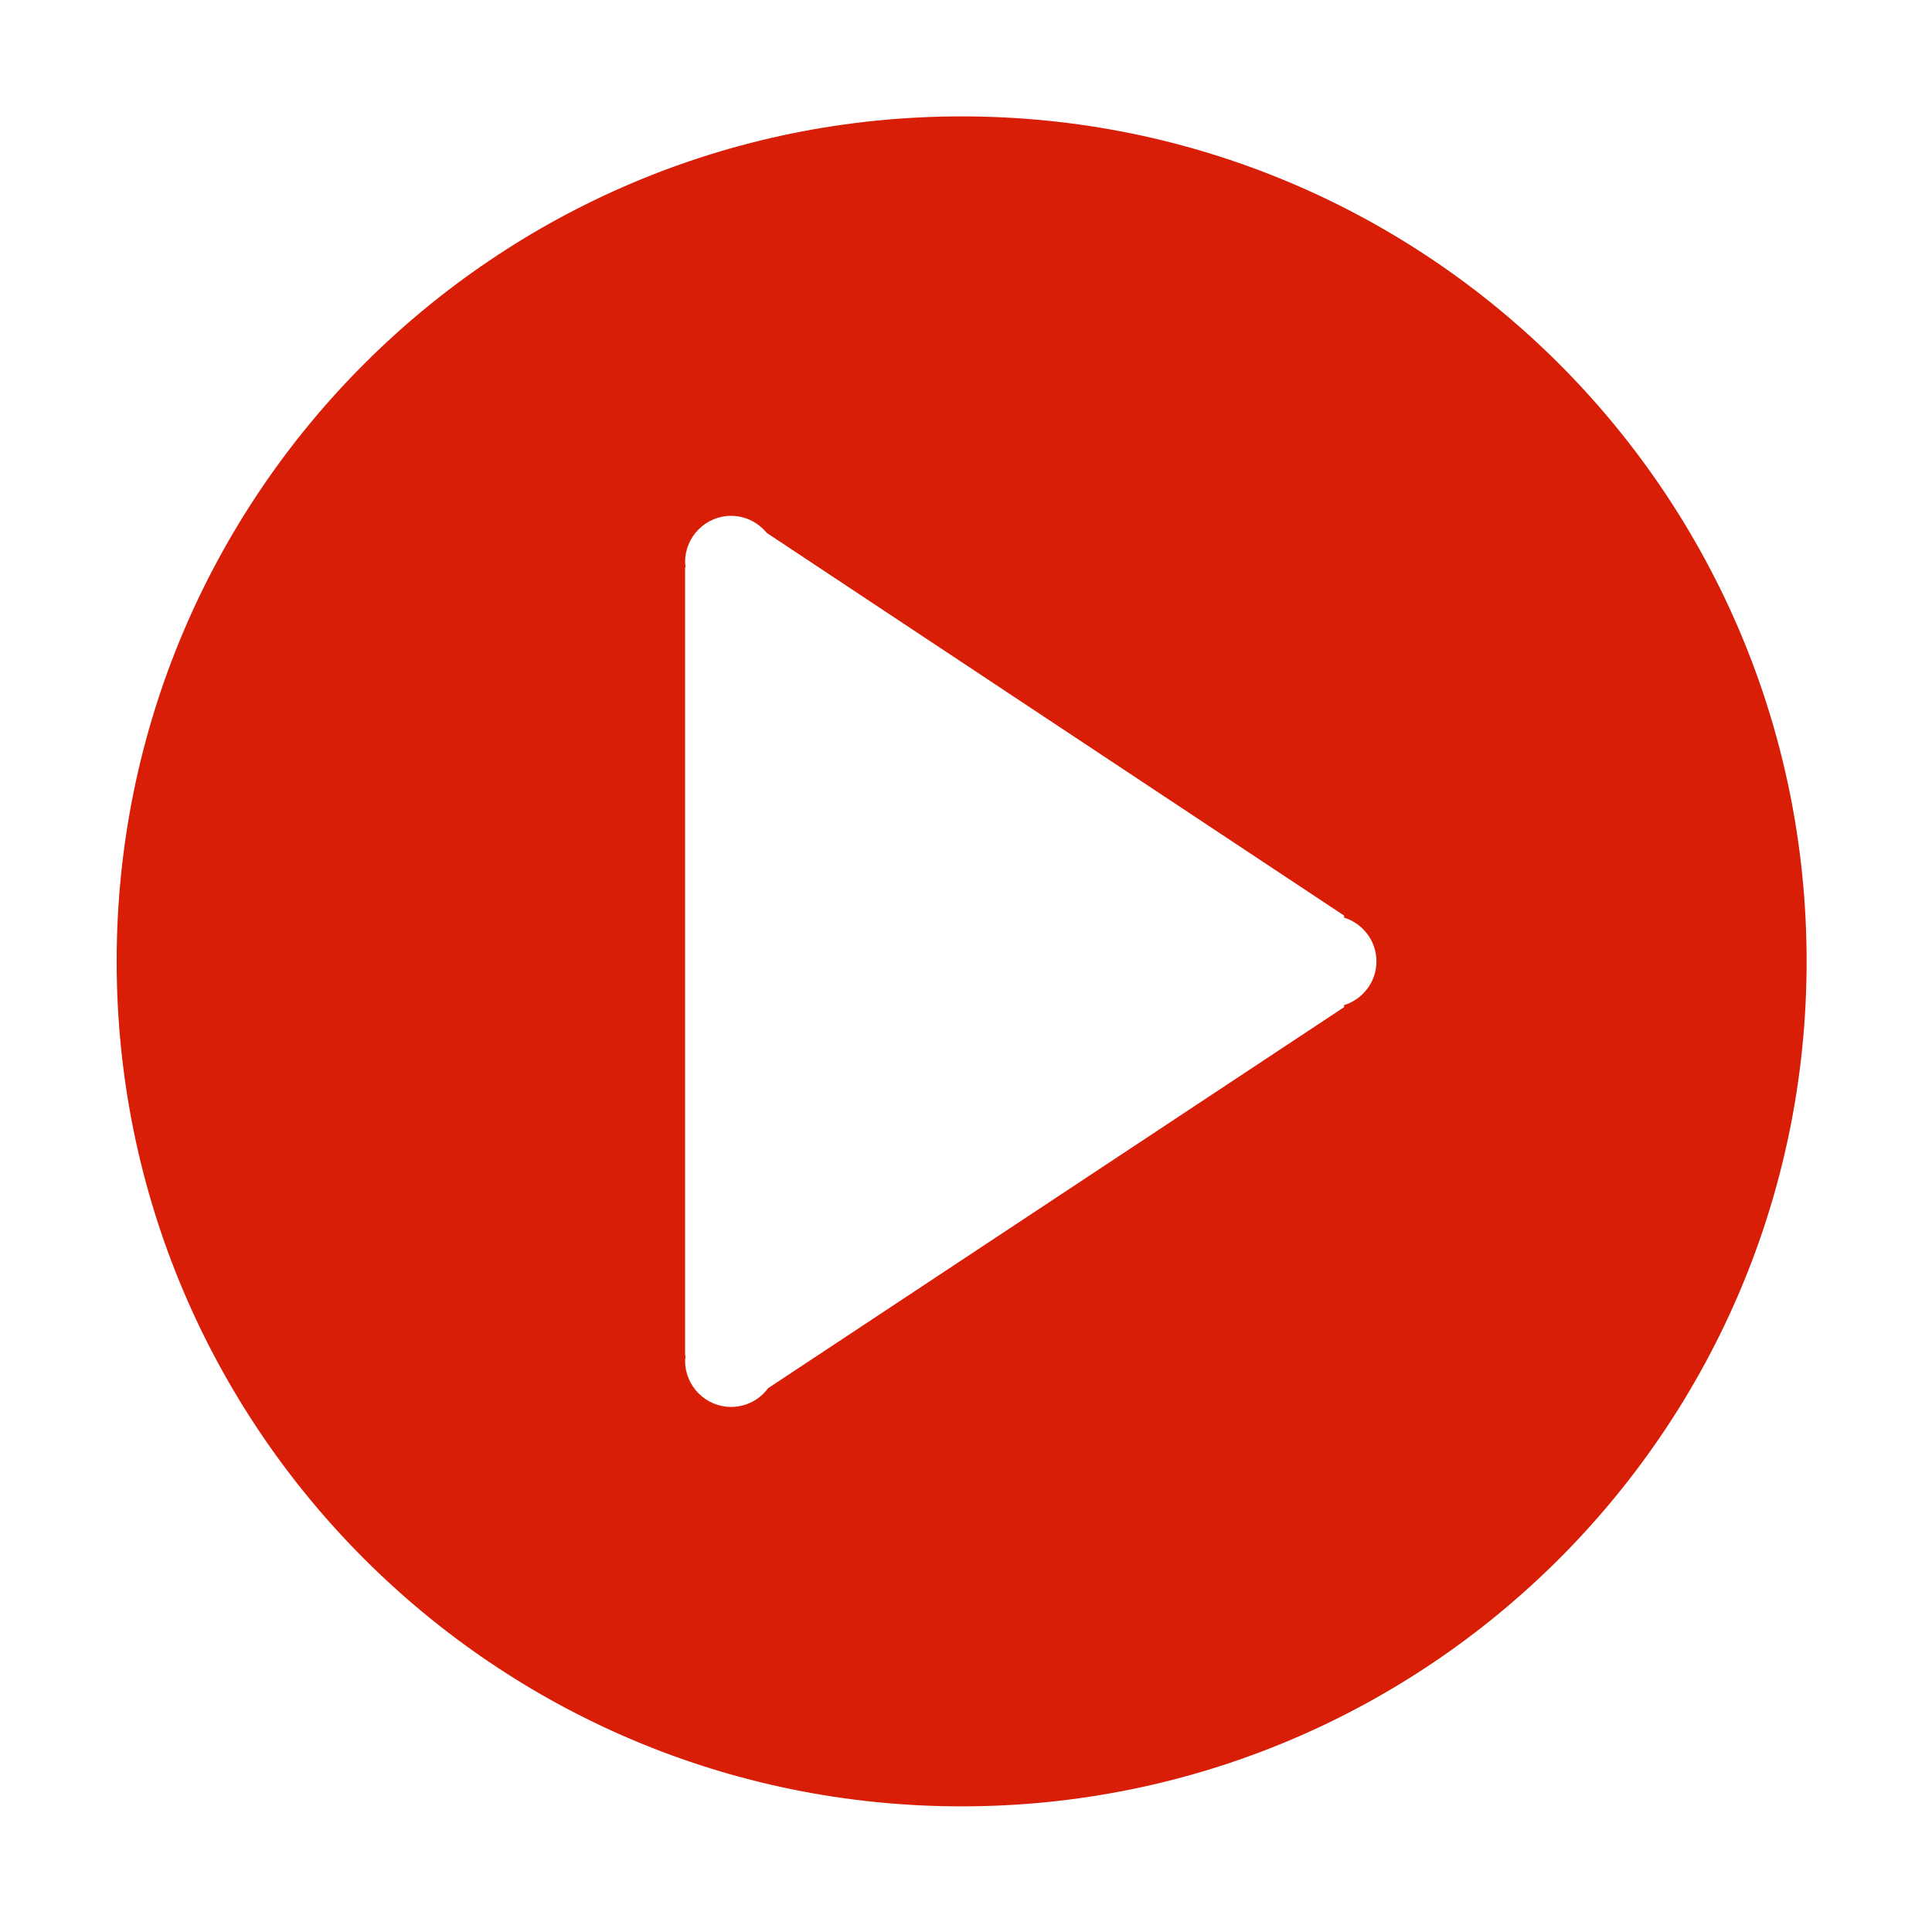 <?xml version="1.0" standalone="no"?><!DOCTYPE svg PUBLIC "-//W3C//DTD SVG 1.1//EN" "http://www.w3.org/Graphics/SVG/1.1/DTD/svg11.dtd"><svg t="1516334005624" class="icon" style="" viewBox="0 0 1024 1024" version="1.1" xmlns="http://www.w3.org/2000/svg" p-id="2805" xmlns:xlink="http://www.w3.org/1999/xlink" width="200" height="200"><defs><style type="text/css"></style></defs><path d="M509.683 61.691c-247.329 0-447.849 200.52-447.849 447.863 0 247.331 200.52 447.852 447.849 447.852 247.331 0 447.866-200.52 447.866-447.852C957.55 262.211 757.014 61.691 509.683 61.691zM712.381 532.753l0 1.069-305.283 201.957c-4.439 5.989-11.513 9.919-19.57 9.919-13.464 0-24.409-10.945-24.409-24.438 0-0.869 0.158-1.708 0.257-2.548l-0.257-0.169L363.119 300.567l0.257-0.128c-0.099-0.869-0.257-1.708-0.257-2.588 0-13.508 10.945-24.438 24.409-24.438 7.657 0 14.361 3.57 18.873 9.05l305.98 202.811 0 1.069c9.908 3.116 17.165 12.268 17.165 23.211C729.546 520.499 722.287 529.651 712.381 532.753z" p-id="2806" fill="#d81e06"></path></svg>